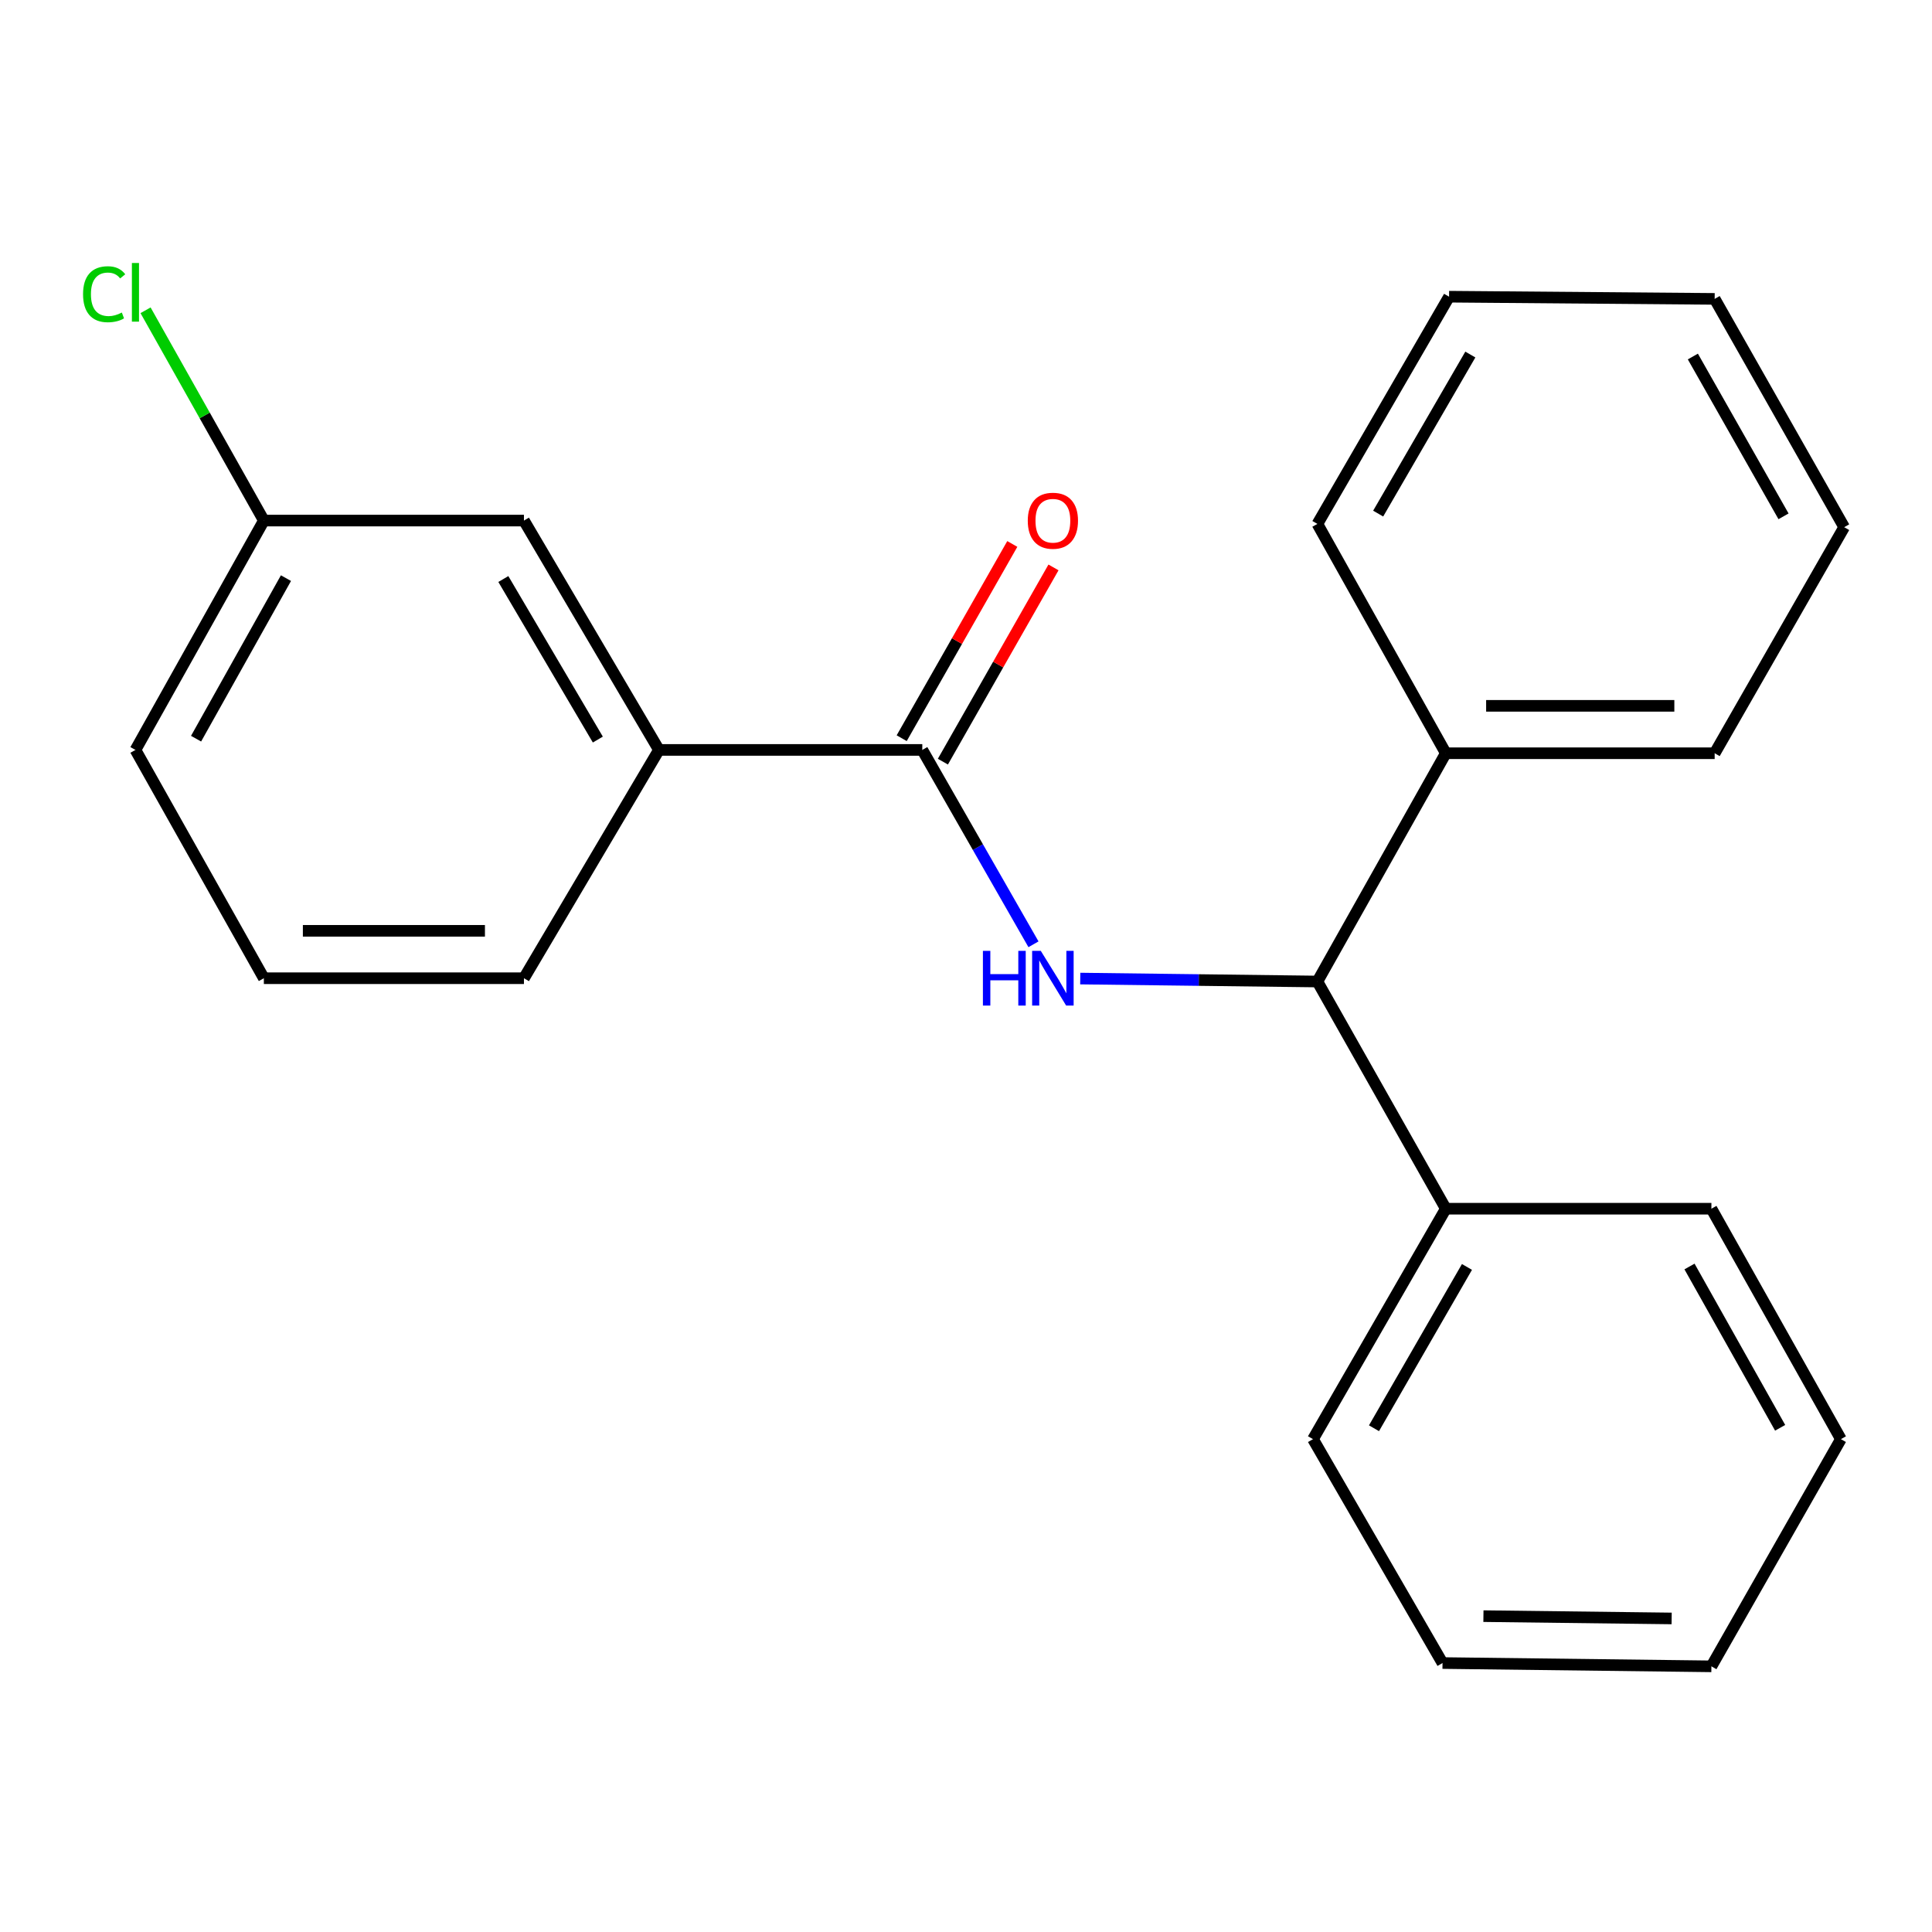 <?xml version='1.0' encoding='iso-8859-1'?>
<svg version='1.1' baseProfile='full'
              xmlns='http://www.w3.org/2000/svg'
                      xmlns:rdkit='http://www.rdkit.org/xml'
                      xmlns:xlink='http://www.w3.org/1999/xlink'
                  xml:space='preserve'
width='1000px' height='1000px' viewBox='0 0 1000 1000'>
<!-- END OF HEADER -->
<rect style='opacity:1.0;fill:#FFFFFF;stroke:none' width='1000' height='1000' x='0' y='0'> </rect>
<path class='bond-0' d='M 534.926,488.764 L 506.152,438.462' style='fill:none;fill-rule:evenodd;stroke:#0000FF;stroke-width:6px;stroke-linecap:butt;stroke-linejoin:miter;stroke-opacity:1' />
<path class='bond-0' d='M 506.152,438.462 L 477.377,388.16' style='fill:none;fill-rule:evenodd;stroke:#000000;stroke-width:6px;stroke-linecap:butt;stroke-linejoin:miter;stroke-opacity:1' />
<path class='bond-1' d='M 559.136,506.504 L 620.51,507.267' style='fill:none;fill-rule:evenodd;stroke:#0000FF;stroke-width:6px;stroke-linecap:butt;stroke-linejoin:miter;stroke-opacity:1' />
<path class='bond-1' d='M 620.51,507.267 L 681.884,508.031' style='fill:none;fill-rule:evenodd;stroke:#000000;stroke-width:6px;stroke-linecap:butt;stroke-linejoin:miter;stroke-opacity:1' />
<path class='bond-2' d='M 477.377,388.16 L 341.067,388.16' style='fill:none;fill-rule:evenodd;stroke:#000000;stroke-width:6px;stroke-linecap:butt;stroke-linejoin:miter;stroke-opacity:1' />
<path class='bond-3' d='M 488.038,394.23 L 516.661,343.961' style='fill:none;fill-rule:evenodd;stroke:#000000;stroke-width:6px;stroke-linecap:butt;stroke-linejoin:miter;stroke-opacity:1' />
<path class='bond-3' d='M 516.661,343.961 L 545.285,293.693' style='fill:none;fill-rule:evenodd;stroke:#FF0000;stroke-width:6px;stroke-linecap:butt;stroke-linejoin:miter;stroke-opacity:1' />
<path class='bond-3' d='M 466.716,382.089 L 495.34,331.821' style='fill:none;fill-rule:evenodd;stroke:#000000;stroke-width:6px;stroke-linecap:butt;stroke-linejoin:miter;stroke-opacity:1' />
<path class='bond-3' d='M 495.34,331.821 L 523.963,281.552' style='fill:none;fill-rule:evenodd;stroke:#FF0000;stroke-width:6px;stroke-linecap:butt;stroke-linejoin:miter;stroke-opacity:1' />
<path class='bond-5' d='M 681.884,508.031 L 748.349,389.877' style='fill:none;fill-rule:evenodd;stroke:#000000;stroke-width:6px;stroke-linecap:butt;stroke-linejoin:miter;stroke-opacity:1' />
<path class='bond-6' d='M 681.884,508.031 L 748.349,625.626' style='fill:none;fill-rule:evenodd;stroke:#000000;stroke-width:6px;stroke-linecap:butt;stroke-linejoin:miter;stroke-opacity:1' />
<path class='bond-4' d='M 341.067,388.16 L 271.194,269.447' style='fill:none;fill-rule:evenodd;stroke:#000000;stroke-width:6px;stroke-linecap:butt;stroke-linejoin:miter;stroke-opacity:1' />
<path class='bond-4' d='M 309.441,382.799 L 260.53,299.7' style='fill:none;fill-rule:evenodd;stroke:#000000;stroke-width:6px;stroke-linecap:butt;stroke-linejoin:miter;stroke-opacity:1' />
<path class='bond-9' d='M 341.067,388.16 L 271.194,506.327' style='fill:none;fill-rule:evenodd;stroke:#000000;stroke-width:6px;stroke-linecap:butt;stroke-linejoin:miter;stroke-opacity:1' />
<path class='bond-7' d='M 271.194,269.447 L 136.574,269.447' style='fill:none;fill-rule:evenodd;stroke:#000000;stroke-width:6px;stroke-linecap:butt;stroke-linejoin:miter;stroke-opacity:1' />
<path class='bond-13' d='M 748.349,389.877 L 887.508,389.877' style='fill:none;fill-rule:evenodd;stroke:#000000;stroke-width:6px;stroke-linecap:butt;stroke-linejoin:miter;stroke-opacity:1' />
<path class='bond-13' d='M 769.223,365.341 L 866.634,365.341' style='fill:none;fill-rule:evenodd;stroke:#000000;stroke-width:6px;stroke-linecap:butt;stroke-linejoin:miter;stroke-opacity:1' />
<path class='bond-14' d='M 748.349,389.877 L 681.884,271.178' style='fill:none;fill-rule:evenodd;stroke:#000000;stroke-width:6px;stroke-linecap:butt;stroke-linejoin:miter;stroke-opacity:1' />
<path class='bond-11' d='M 748.349,625.626 L 679.607,744.898' style='fill:none;fill-rule:evenodd;stroke:#000000;stroke-width:6px;stroke-linecap:butt;stroke-linejoin:miter;stroke-opacity:1' />
<path class='bond-11' d='M 759.295,655.769 L 711.176,739.259' style='fill:none;fill-rule:evenodd;stroke:#000000;stroke-width:6px;stroke-linecap:butt;stroke-linejoin:miter;stroke-opacity:1' />
<path class='bond-12' d='M 748.349,625.626 L 885.818,625.626' style='fill:none;fill-rule:evenodd;stroke:#000000;stroke-width:6px;stroke-linecap:butt;stroke-linejoin:miter;stroke-opacity:1' />
<path class='bond-8' d='M 136.574,269.447 L 105.956,215.024' style='fill:none;fill-rule:evenodd;stroke:#000000;stroke-width:6px;stroke-linecap:butt;stroke-linejoin:miter;stroke-opacity:1' />
<path class='bond-8' d='M 105.956,215.024 L 75.337,160.601' style='fill:none;fill-rule:evenodd;stroke:#00CC00;stroke-width:6px;stroke-linecap:butt;stroke-linejoin:miter;stroke-opacity:1' />
<path class='bond-24' d='M 136.574,269.447 L 70.109,388.16' style='fill:none;fill-rule:evenodd;stroke:#000000;stroke-width:6px;stroke-linecap:butt;stroke-linejoin:miter;stroke-opacity:1' />
<path class='bond-24' d='M 148.013,299.24 L 101.487,382.339' style='fill:none;fill-rule:evenodd;stroke:#000000;stroke-width:6px;stroke-linecap:butt;stroke-linejoin:miter;stroke-opacity:1' />
<path class='bond-10' d='M 271.194,506.327 L 136.574,506.327' style='fill:none;fill-rule:evenodd;stroke:#000000;stroke-width:6px;stroke-linecap:butt;stroke-linejoin:miter;stroke-opacity:1' />
<path class='bond-10' d='M 251.001,481.791 L 156.767,481.791' style='fill:none;fill-rule:evenodd;stroke:#000000;stroke-width:6px;stroke-linecap:butt;stroke-linejoin:miter;stroke-opacity:1' />
<path class='bond-15' d='M 136.574,506.327 L 70.109,388.16' style='fill:none;fill-rule:evenodd;stroke:#000000;stroke-width:6px;stroke-linecap:butt;stroke-linejoin:miter;stroke-opacity:1' />
<path class='bond-16' d='M 679.607,744.898 L 746.645,860.789' style='fill:none;fill-rule:evenodd;stroke:#000000;stroke-width:6px;stroke-linecap:butt;stroke-linejoin:miter;stroke-opacity:1' />
<path class='bond-19' d='M 885.818,625.626 L 952.842,744.898' style='fill:none;fill-rule:evenodd;stroke:#000000;stroke-width:6px;stroke-linecap:butt;stroke-linejoin:miter;stroke-opacity:1' />
<path class='bond-19' d='M 874.481,655.537 L 921.398,739.027' style='fill:none;fill-rule:evenodd;stroke:#000000;stroke-width:6px;stroke-linecap:butt;stroke-linejoin:miter;stroke-opacity:1' />
<path class='bond-18' d='M 887.508,389.877 L 954.545,272.868' style='fill:none;fill-rule:evenodd;stroke:#000000;stroke-width:6px;stroke-linecap:butt;stroke-linejoin:miter;stroke-opacity:1' />
<path class='bond-17' d='M 681.884,271.178 L 750.039,153.57' style='fill:none;fill-rule:evenodd;stroke:#000000;stroke-width:6px;stroke-linecap:butt;stroke-linejoin:miter;stroke-opacity:1' />
<path class='bond-17' d='M 713.336,265.839 L 761.044,183.513' style='fill:none;fill-rule:evenodd;stroke:#000000;stroke-width:6px;stroke-linecap:butt;stroke-linejoin:miter;stroke-opacity:1' />
<path class='bond-22' d='M 746.645,860.789 L 885.818,862.493' style='fill:none;fill-rule:evenodd;stroke:#000000;stroke-width:6px;stroke-linecap:butt;stroke-linejoin:miter;stroke-opacity:1' />
<path class='bond-22' d='M 767.821,836.511 L 865.242,837.703' style='fill:none;fill-rule:evenodd;stroke:#000000;stroke-width:6px;stroke-linecap:butt;stroke-linejoin:miter;stroke-opacity:1' />
<path class='bond-20' d='M 750.039,153.57 L 887.508,154.701' style='fill:none;fill-rule:evenodd;stroke:#000000;stroke-width:6px;stroke-linecap:butt;stroke-linejoin:miter;stroke-opacity:1' />
<path class='bond-23' d='M 954.545,272.868 L 887.508,154.701' style='fill:none;fill-rule:evenodd;stroke:#000000;stroke-width:6px;stroke-linecap:butt;stroke-linejoin:miter;stroke-opacity:1' />
<path class='bond-23' d='M 923.149,267.25 L 876.223,184.533' style='fill:none;fill-rule:evenodd;stroke:#000000;stroke-width:6px;stroke-linecap:butt;stroke-linejoin:miter;stroke-opacity:1' />
<path class='bond-21' d='M 952.842,744.898 L 885.818,862.493' style='fill:none;fill-rule:evenodd;stroke:#000000;stroke-width:6px;stroke-linecap:butt;stroke-linejoin:miter;stroke-opacity:1' />
<path  class='atom-0' d='M 508.753 492.167
L 512.593 492.167
L 512.593 504.207
L 527.073 504.207
L 527.073 492.167
L 530.913 492.167
L 530.913 520.487
L 527.073 520.487
L 527.073 507.407
L 512.593 507.407
L 512.593 520.487
L 508.753 520.487
L 508.753 492.167
' fill='#0000FF'/>
<path  class='atom-0' d='M 538.713 492.167
L 547.993 507.167
Q 548.913 508.647, 550.393 511.327
Q 551.873 514.007, 551.953 514.167
L 551.953 492.167
L 555.713 492.167
L 555.713 520.487
L 551.833 520.487
L 541.873 504.087
Q 540.713 502.167, 539.473 499.967
Q 538.273 497.767, 537.913 497.087
L 537.913 520.487
L 534.233 520.487
L 534.233 492.167
L 538.713 492.167
' fill='#0000FF'/>
<path  class='atom-4' d='M 531.973 269.527
Q 531.973 262.727, 535.333 258.927
Q 538.693 255.127, 544.973 255.127
Q 551.253 255.127, 554.613 258.927
Q 557.973 262.727, 557.973 269.527
Q 557.973 276.407, 554.573 280.327
Q 551.173 284.207, 544.973 284.207
Q 538.733 284.207, 535.333 280.327
Q 531.973 276.447, 531.973 269.527
M 544.973 281.007
Q 549.293 281.007, 551.613 278.127
Q 553.973 275.207, 553.973 269.527
Q 553.973 263.967, 551.613 261.167
Q 549.293 258.327, 544.973 258.327
Q 540.653 258.327, 538.293 261.127
Q 535.973 263.927, 535.973 269.527
Q 535.973 275.247, 538.293 278.127
Q 540.653 281.007, 544.973 281.007
' fill='#FF0000'/>
<path  class='atom-9' d='M 42.989 152.287
Q 42.989 145.247, 46.269 141.567
Q 49.589 137.847, 55.869 137.847
Q 61.709 137.847, 64.829 141.967
L 62.189 144.127
Q 59.909 141.127, 55.869 141.127
Q 51.589 141.127, 49.309 144.007
Q 47.069 146.847, 47.069 152.287
Q 47.069 157.887, 49.389 160.767
Q 51.749 163.647, 56.309 163.647
Q 59.429 163.647, 63.069 161.767
L 64.189 164.767
Q 62.709 165.727, 60.469 166.287
Q 58.229 166.847, 55.749 166.847
Q 49.589 166.847, 46.269 163.087
Q 42.989 159.327, 42.989 152.287
' fill='#00CC00'/>
<path  class='atom-9' d='M 68.269 136.127
L 71.949 136.127
L 71.949 166.487
L 68.269 166.487
L 68.269 136.127
' fill='#00CC00'/>
</svg>
